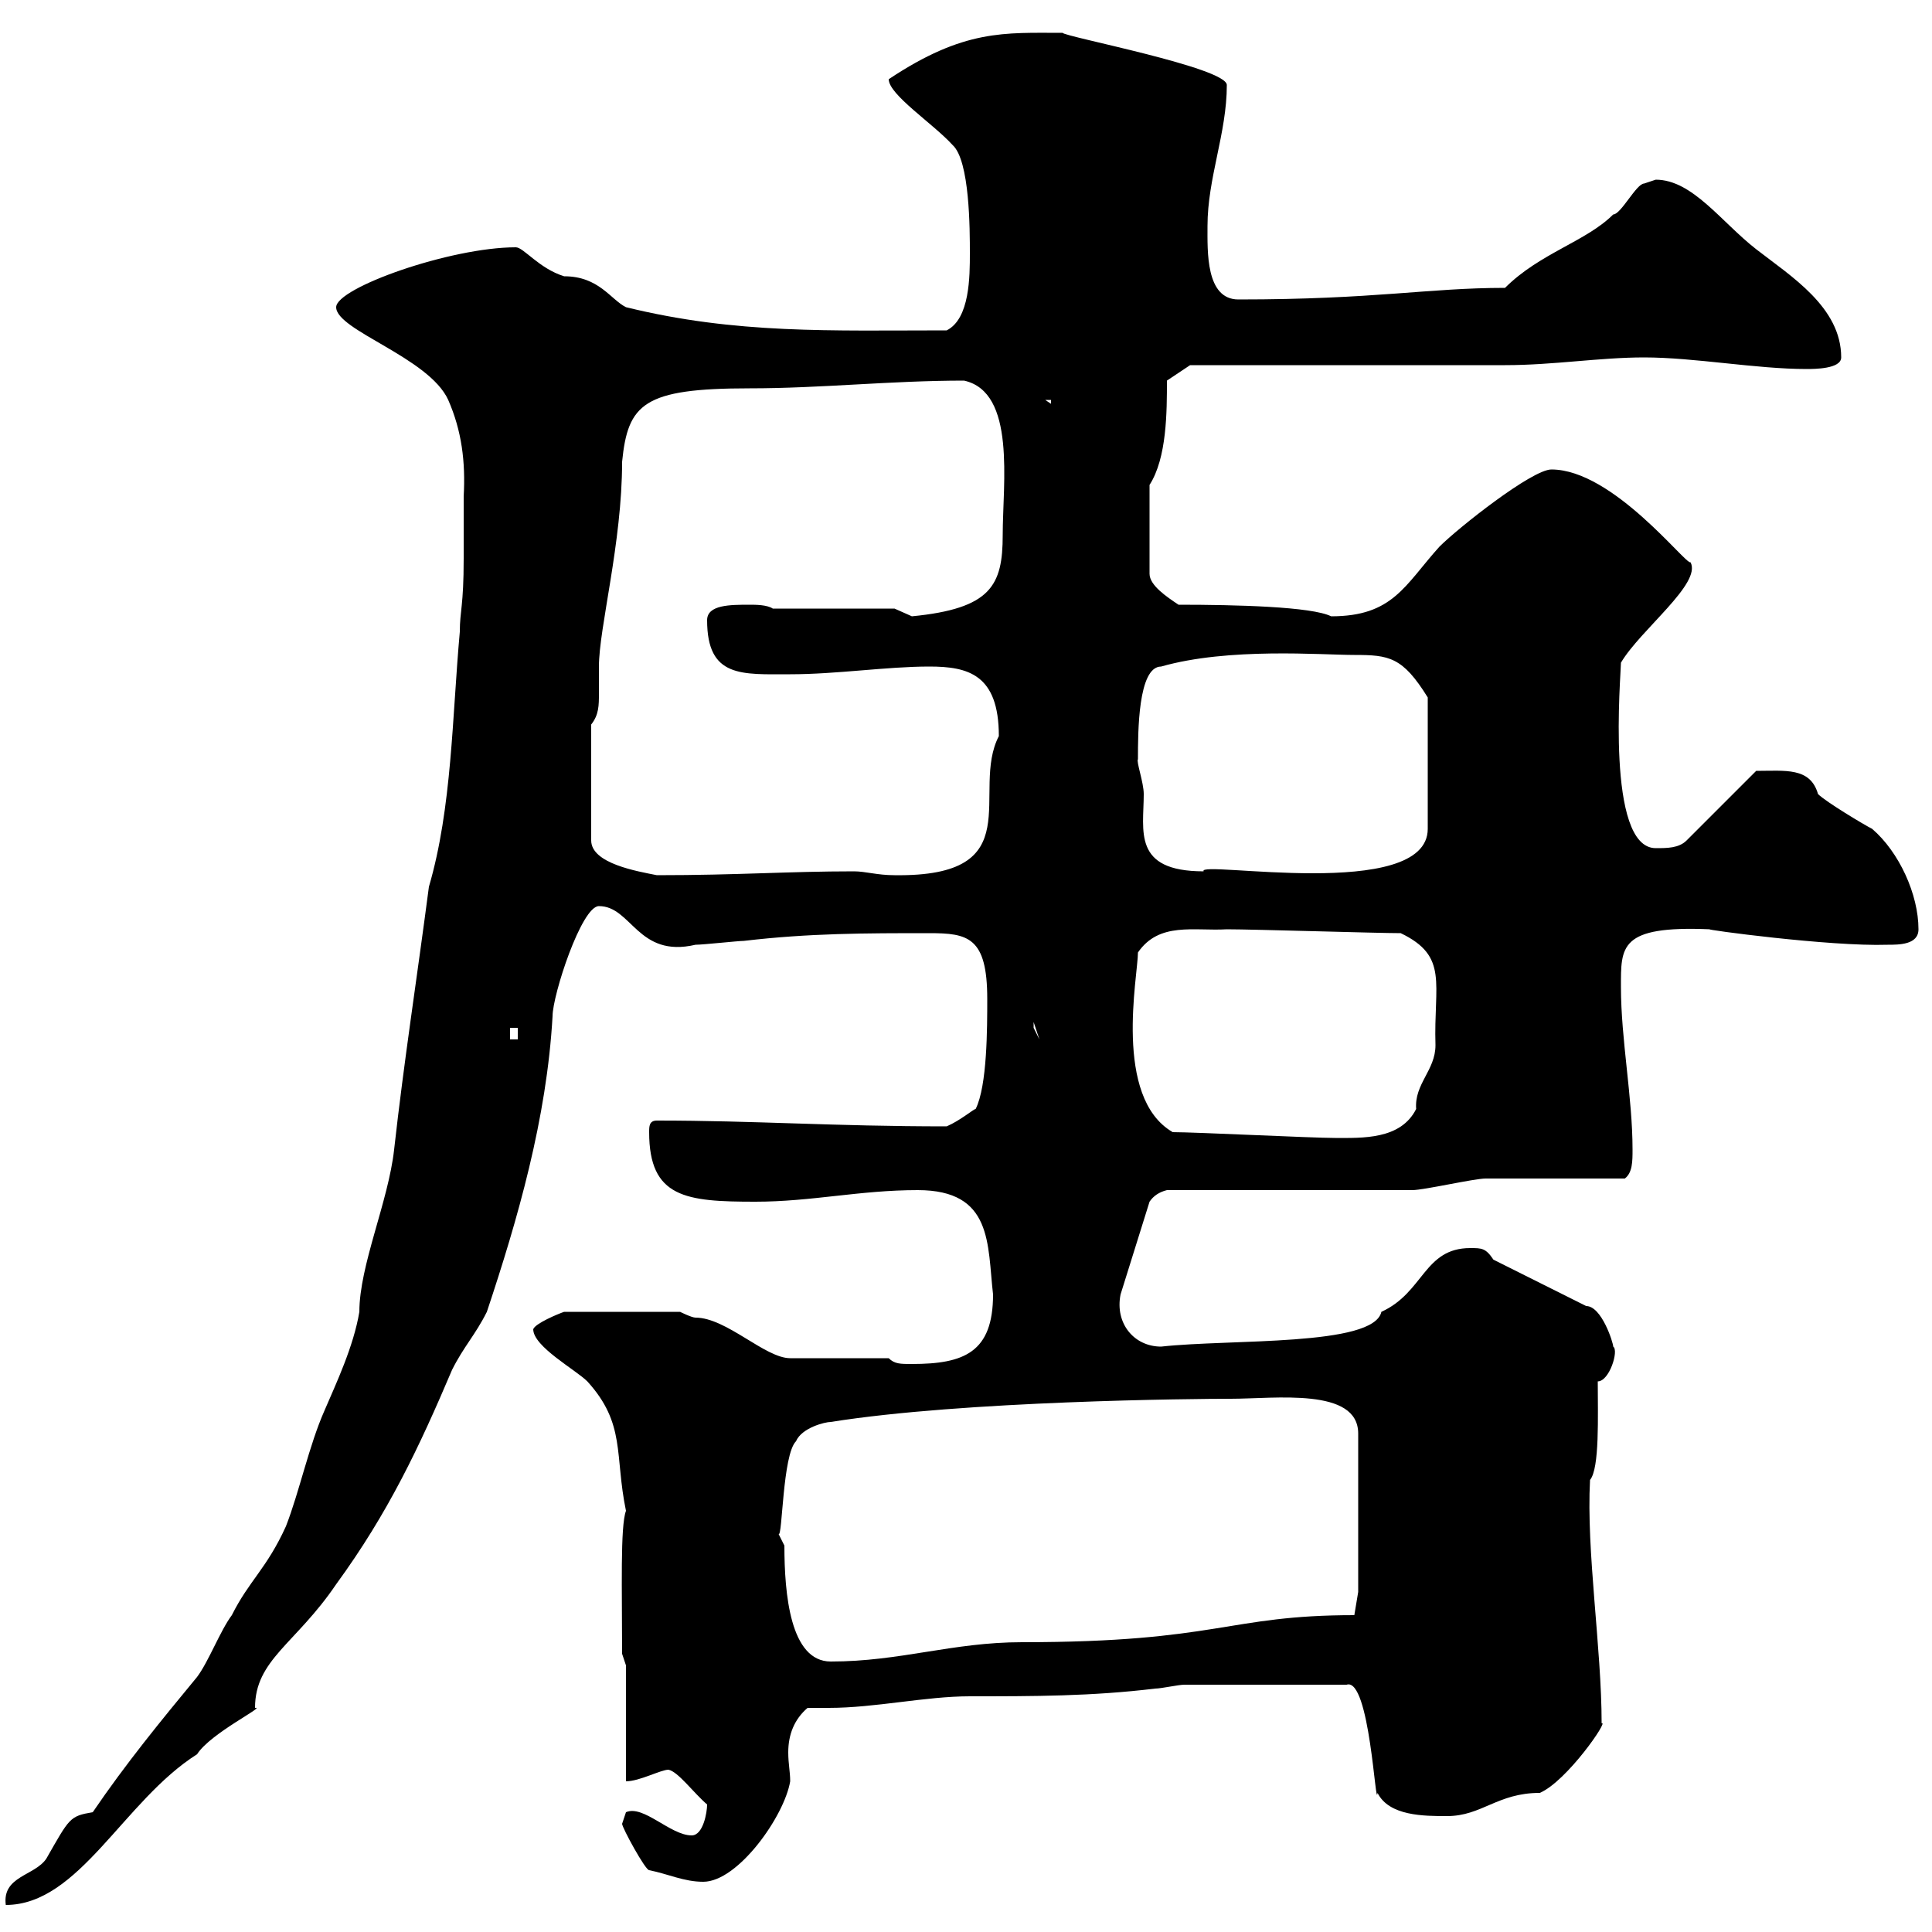 <svg xmlns="http://www.w3.org/2000/svg" xmlns:xlink="http://www.w3.org/1999/xlink" width="300" height="300"><path d="M72 86.70C72 94.20 71.40 94.80 71.40 98.10C70.20 111.30 70.20 125.40 66.60 137.70C64.80 151.50 62.70 165 61.20 178.50C60.30 186.60 55.80 196.50 55.80 203.70C54.90 209.10 52.20 214.80 50.40 219C48 224.40 46.50 231.60 44.40 237C41.40 243.60 38.70 245.40 36 250.80C34.20 253.20 32.40 258 30.60 260.40C24.90 267.30 19.50 273.90 14.40 281.40C10.80 282 10.80 282.30 7.20 288.60C5.40 291.30 0.30 291.30 0.90 295.80C12.30 295.80 19.20 279.60 30.60 272.40C32.70 269.10 41.40 264.90 39.60 265.20C39.60 257.70 45.90 255.30 52.20 246C60.30 234.90 65.10 224.70 70.20 212.70C72 209.10 73.80 207.30 75.60 203.70C80.40 189.30 84.90 173.70 85.80 157.80C85.80 154.50 90.30 140.70 93 140.70C98.10 140.70 99 148.80 108 146.70C109.20 146.70 114.60 146.10 115.50 146.10C125.70 144.90 134.40 144.90 144.30 144.90C150.30 144.90 153.30 145.50 153.30 155.10C153.30 159.60 153.30 168.60 151.50 172.20C151.20 172.20 149.10 174 147 174.90C129.30 174.90 117.30 174 102 174C100.80 174 100.80 174.90 100.80 175.80C100.80 186 106.50 186.60 117.30 186.60C126 186.60 133.50 184.80 142.50 184.80C154.20 184.80 153.30 193.20 154.20 201C154.20 210 149.70 211.80 141.60 211.80C139.80 211.80 138.90 211.80 138 210.90L122.70 210.90C118.80 210.90 112.80 204.60 108 204.60C107.40 204.60 105.60 203.70 105.60 203.70L87.60 203.70C86.70 204 83.10 205.50 82.80 206.40C82.80 209.10 89.40 212.70 91.20 214.50C97.20 221.10 95.40 225.90 97.20 234.60C96.30 237 96.60 246.90 96.60 256.80L97.20 258.60L97.20 276.60C99.30 276.60 102.60 274.80 103.80 274.80C105.30 275.10 107.70 278.40 109.80 280.20C109.80 281.40 109.20 285 107.40 285C104.10 285 99.90 280.20 97.20 281.40C97.20 281.40 96.60 283.20 96.60 283.20C96.60 283.80 100.20 290.40 100.80 290.40C103.80 291 106.20 292.20 109.20 292.20C114.60 292.20 121.80 282 122.70 276.60C122.70 275.10 122.40 273.90 122.40 272.10C122.40 269.40 123.30 267 125.40 265.20C126.30 265.20 127.50 265.20 128.70 265.20C135.90 265.20 143.70 263.40 150.60 263.40C160.50 263.40 169.50 263.40 179.40 262.20C180.30 262.20 183 261.60 183.90 261.60L209.10 261.60C212.70 260.40 213.60 281.40 213.90 278.40C215.70 282 221.10 282 224.70 282C230.10 282 232.50 278.40 239.10 278.40C243.30 276.60 249.90 267 248.70 267.60C248.70 255.90 246.30 240.90 246.90 229.80C248.40 228 248.10 219.90 248.10 214.50C249.90 214.50 251.40 209.70 250.50 209.10C250.50 208.50 248.70 202.80 246.30 202.80L231.90 195.60C230.70 193.80 230.10 193.80 228.30 193.80C221.10 193.80 221.10 200.70 214.50 203.70C213.30 209.10 191.10 207.90 180.30 209.10C176.10 209.10 173.10 205.50 174 201L178.50 186.60C179.10 185.70 180 185.10 181.20 184.80L219.30 184.80C221.10 184.80 228.90 183 230.70 183C234.30 183 248.70 183 252.30 183C253.50 182.10 253.50 180.30 253.50 178.50C253.50 170.40 251.70 161.40 251.70 153.30C251.70 147 251.40 143.70 265.50 144.30C264.30 144.30 284.10 147 293.10 146.70C294.90 146.70 297.90 146.70 297.90 144.30C297.90 138.90 294.90 132.30 290.70 128.70C289.50 128.10 283.50 124.50 282.30 123.30C281.10 119.10 277.20 119.70 272.70 119.70L261.90 130.50C260.70 131.70 258.90 131.70 257.10 131.70C249.30 131.70 251.70 104.70 251.70 102.90C254.70 97.80 264.30 90.60 262.50 87.30C261.90 87.90 250.50 72.90 240.90 72.90C237.90 72.90 226.50 81.90 223.50 84.90C218.10 90.90 216.30 95.70 206.70 95.70C203.70 94.20 192 93.90 183 93.90C181.20 92.70 178.50 90.90 178.50 89.10L178.50 75.30C181.20 71.10 181.20 63.90 181.20 59.10C182.10 58.50 183.90 57.30 184.80 56.70C192.30 56.70 226.50 56.70 233.70 56.70C241.20 56.70 248.40 55.50 255.30 55.50C263.10 55.50 272.70 57.30 280.50 57.30C281.70 57.30 285.90 57.30 285.90 55.50C285.90 47.70 278.10 42.90 272.70 38.70C267.30 34.50 262.80 27.90 257.10 27.90C257.10 27.90 255.30 28.50 255.30 28.50C254.10 28.50 251.70 33.30 250.50 33.30C246.30 37.50 239.10 39.30 233.70 44.70C221.70 44.70 213.60 46.50 192.30 46.50C187.20 46.50 187.50 39 187.50 35.10C187.50 27.60 190.50 20.70 190.50 13.20C190.50 10.50 165.30 5.70 165 5.10C156 5.10 149.70 4.50 138 12.30C138 14.70 144.90 19.20 147.90 22.50C150.60 24.90 150.60 35.70 150.60 39.30C150.60 42.90 150.60 49.50 147 51.30C129 51.30 114.30 51.90 97.20 47.70C94.80 46.50 93 42.90 87.60 42.90C83.70 41.70 81.30 38.40 80.10 38.40C69.90 38.40 52.20 44.70 52.20 47.70C52.20 51.30 66.60 55.50 69.60 62.10C71.70 66.90 72.30 71.70 72 77.10C72 80.40 72 83.70 72 86.70ZM121.80 240C121.80 240 120.90 238.20 120.90 238.20C121.50 238.80 121.50 225.90 123.60 223.80C124.50 221.70 128.10 220.80 129 220.80C149.70 217.50 185.70 217.20 191.10 217.20C198 217.20 210.90 215.40 210.90 222.60L210.90 247.20L210.30 250.80C190.50 250.80 189.30 255 158.70 255C147.90 255 139.80 258 129 258C122.70 258 121.80 247.50 121.80 240ZM182.10 175.80C172.80 170.40 176.70 151.50 176.70 147.90C180 143.10 185.40 144.60 190.50 144.30C194.70 144.30 213.90 144.90 217.50 144.90C225 148.50 222.60 152.70 222.90 162.30C222.90 166.20 219.60 168.30 219.90 172.20C217.50 177 211.50 176.70 207.30 176.70C203.70 176.70 185.70 175.80 182.10 175.80ZM79.20 159.60L80.40 159.60L80.40 161.40L79.20 161.40ZM160.50 158.70L161.40 161.40L160.50 159.60ZM91.80 112.50C93 111 93 109.50 93 107.70C93 106.50 93 105 93 103.50C93 97.50 96.60 84.30 96.60 71.70C97.50 62.70 99.90 60.30 116.40 60.30C127.50 60.30 138.30 59.10 149.70 59.10C157.80 60.90 155.70 75 155.70 83.10C155.70 90.90 153.90 94.50 141.60 95.70C141.60 95.70 138.90 94.50 138.90 94.50L120 94.50C119.10 93.90 117.30 93.90 116.40 93.90C113.40 93.90 109.80 93.90 109.80 96.30C109.80 105.30 115.20 104.70 122.70 104.70C129.90 104.70 137.70 103.50 144.30 103.50C150.30 103.50 155.10 104.70 155.10 114.30C150.60 123 160.20 136.20 138.90 135.90C136.20 135.90 134.40 135.30 132.60 135.30C122.40 135.30 114.60 135.90 102 135.90C99 135.30 91.80 134.10 91.80 130.50ZM176.70 117.90C176.70 113.70 176.70 103.50 180.30 103.50C190.80 100.50 205.20 101.70 210.30 101.70C215.70 101.70 217.80 102 221.70 108.30L221.70 128.70C221.70 140.10 185.70 133.50 186.90 135.30C175.80 135.30 177.60 129 177.60 123.30C177.60 121.50 176.40 118.20 176.70 117.90ZM162.30 62.10L163.20 62.10L163.20 62.70Z"/></svg>